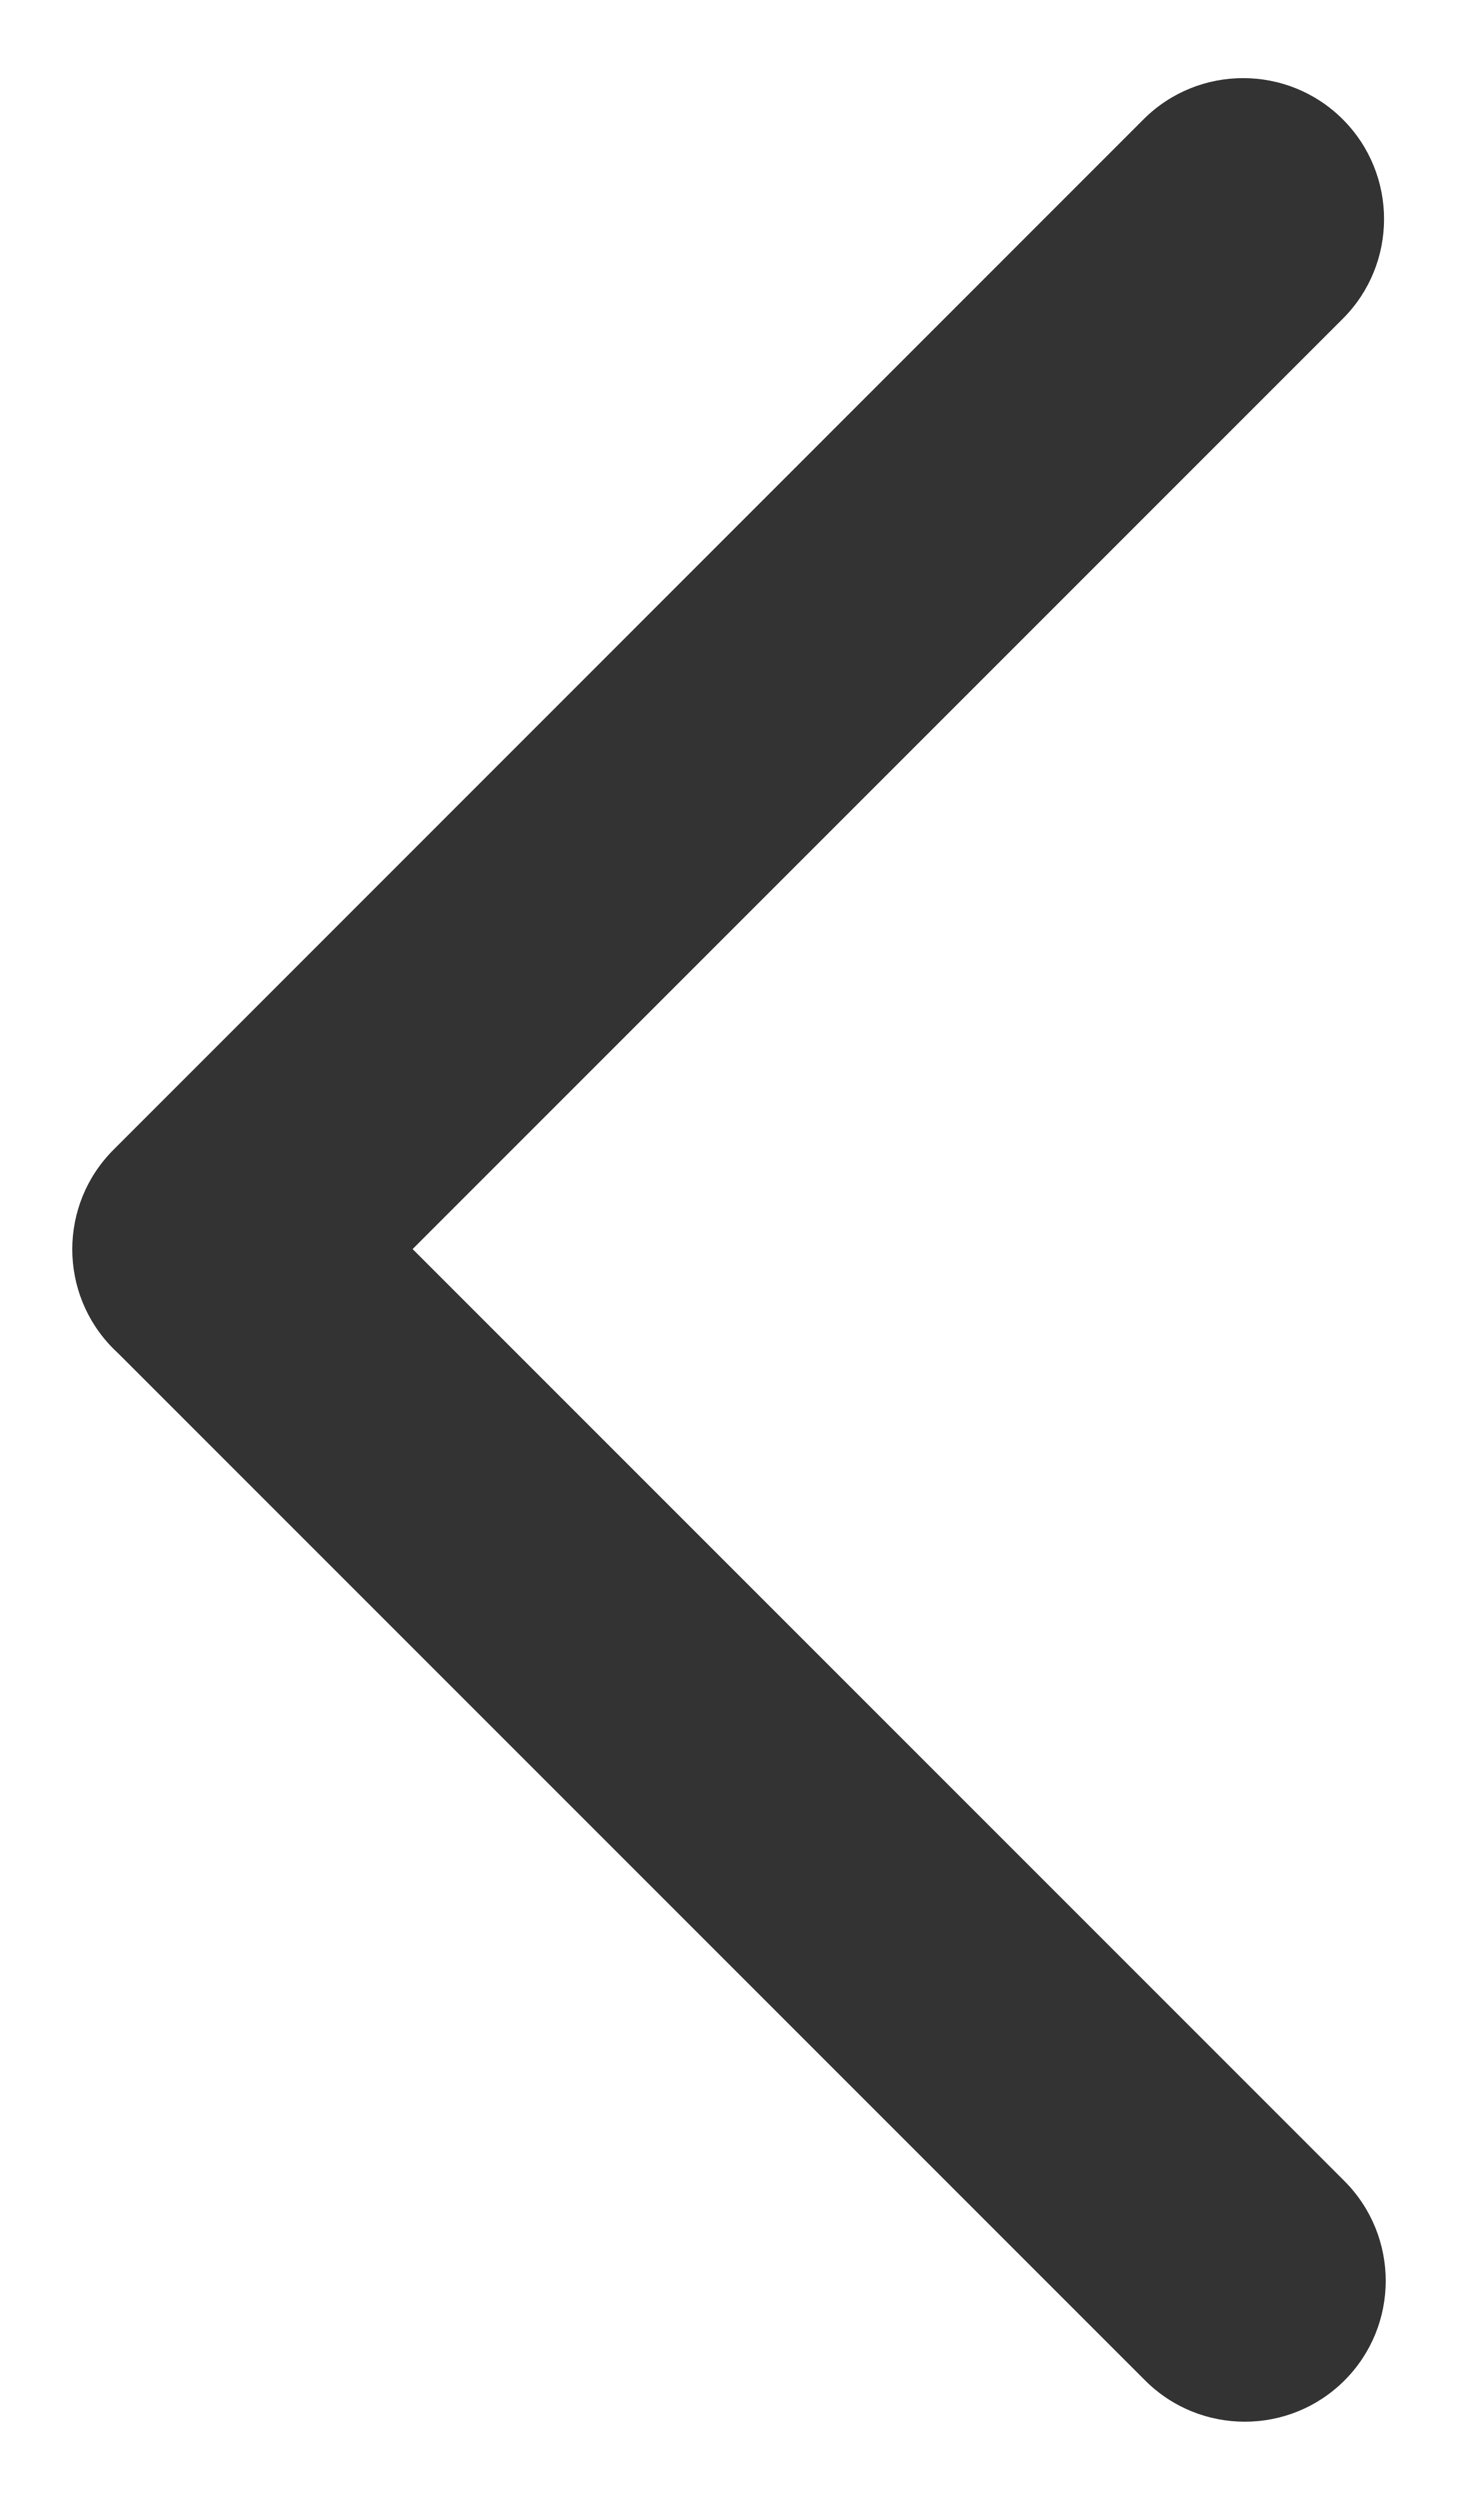 <svg width="7" height="12" viewBox="0 0 7 12" fill="none" xmlns="http://www.w3.org/2000/svg">
<path fill-rule="evenodd" clip-rule="evenodd" d="M1.981 5.996L6.455 10.47C6.719 10.735 6.719 11.163 6.455 11.427C6.191 11.691 5.762 11.691 5.498 11.427L0.572 6.501C0.563 6.492 0.554 6.484 0.545 6.475C0.281 6.211 0.281 5.783 0.545 5.519L5.49 0.573C5.754 0.309 6.183 0.309 6.447 0.573C6.711 0.837 6.711 1.266 6.447 1.53L1.981 5.996Z" fill="#333333"/>
</svg>
